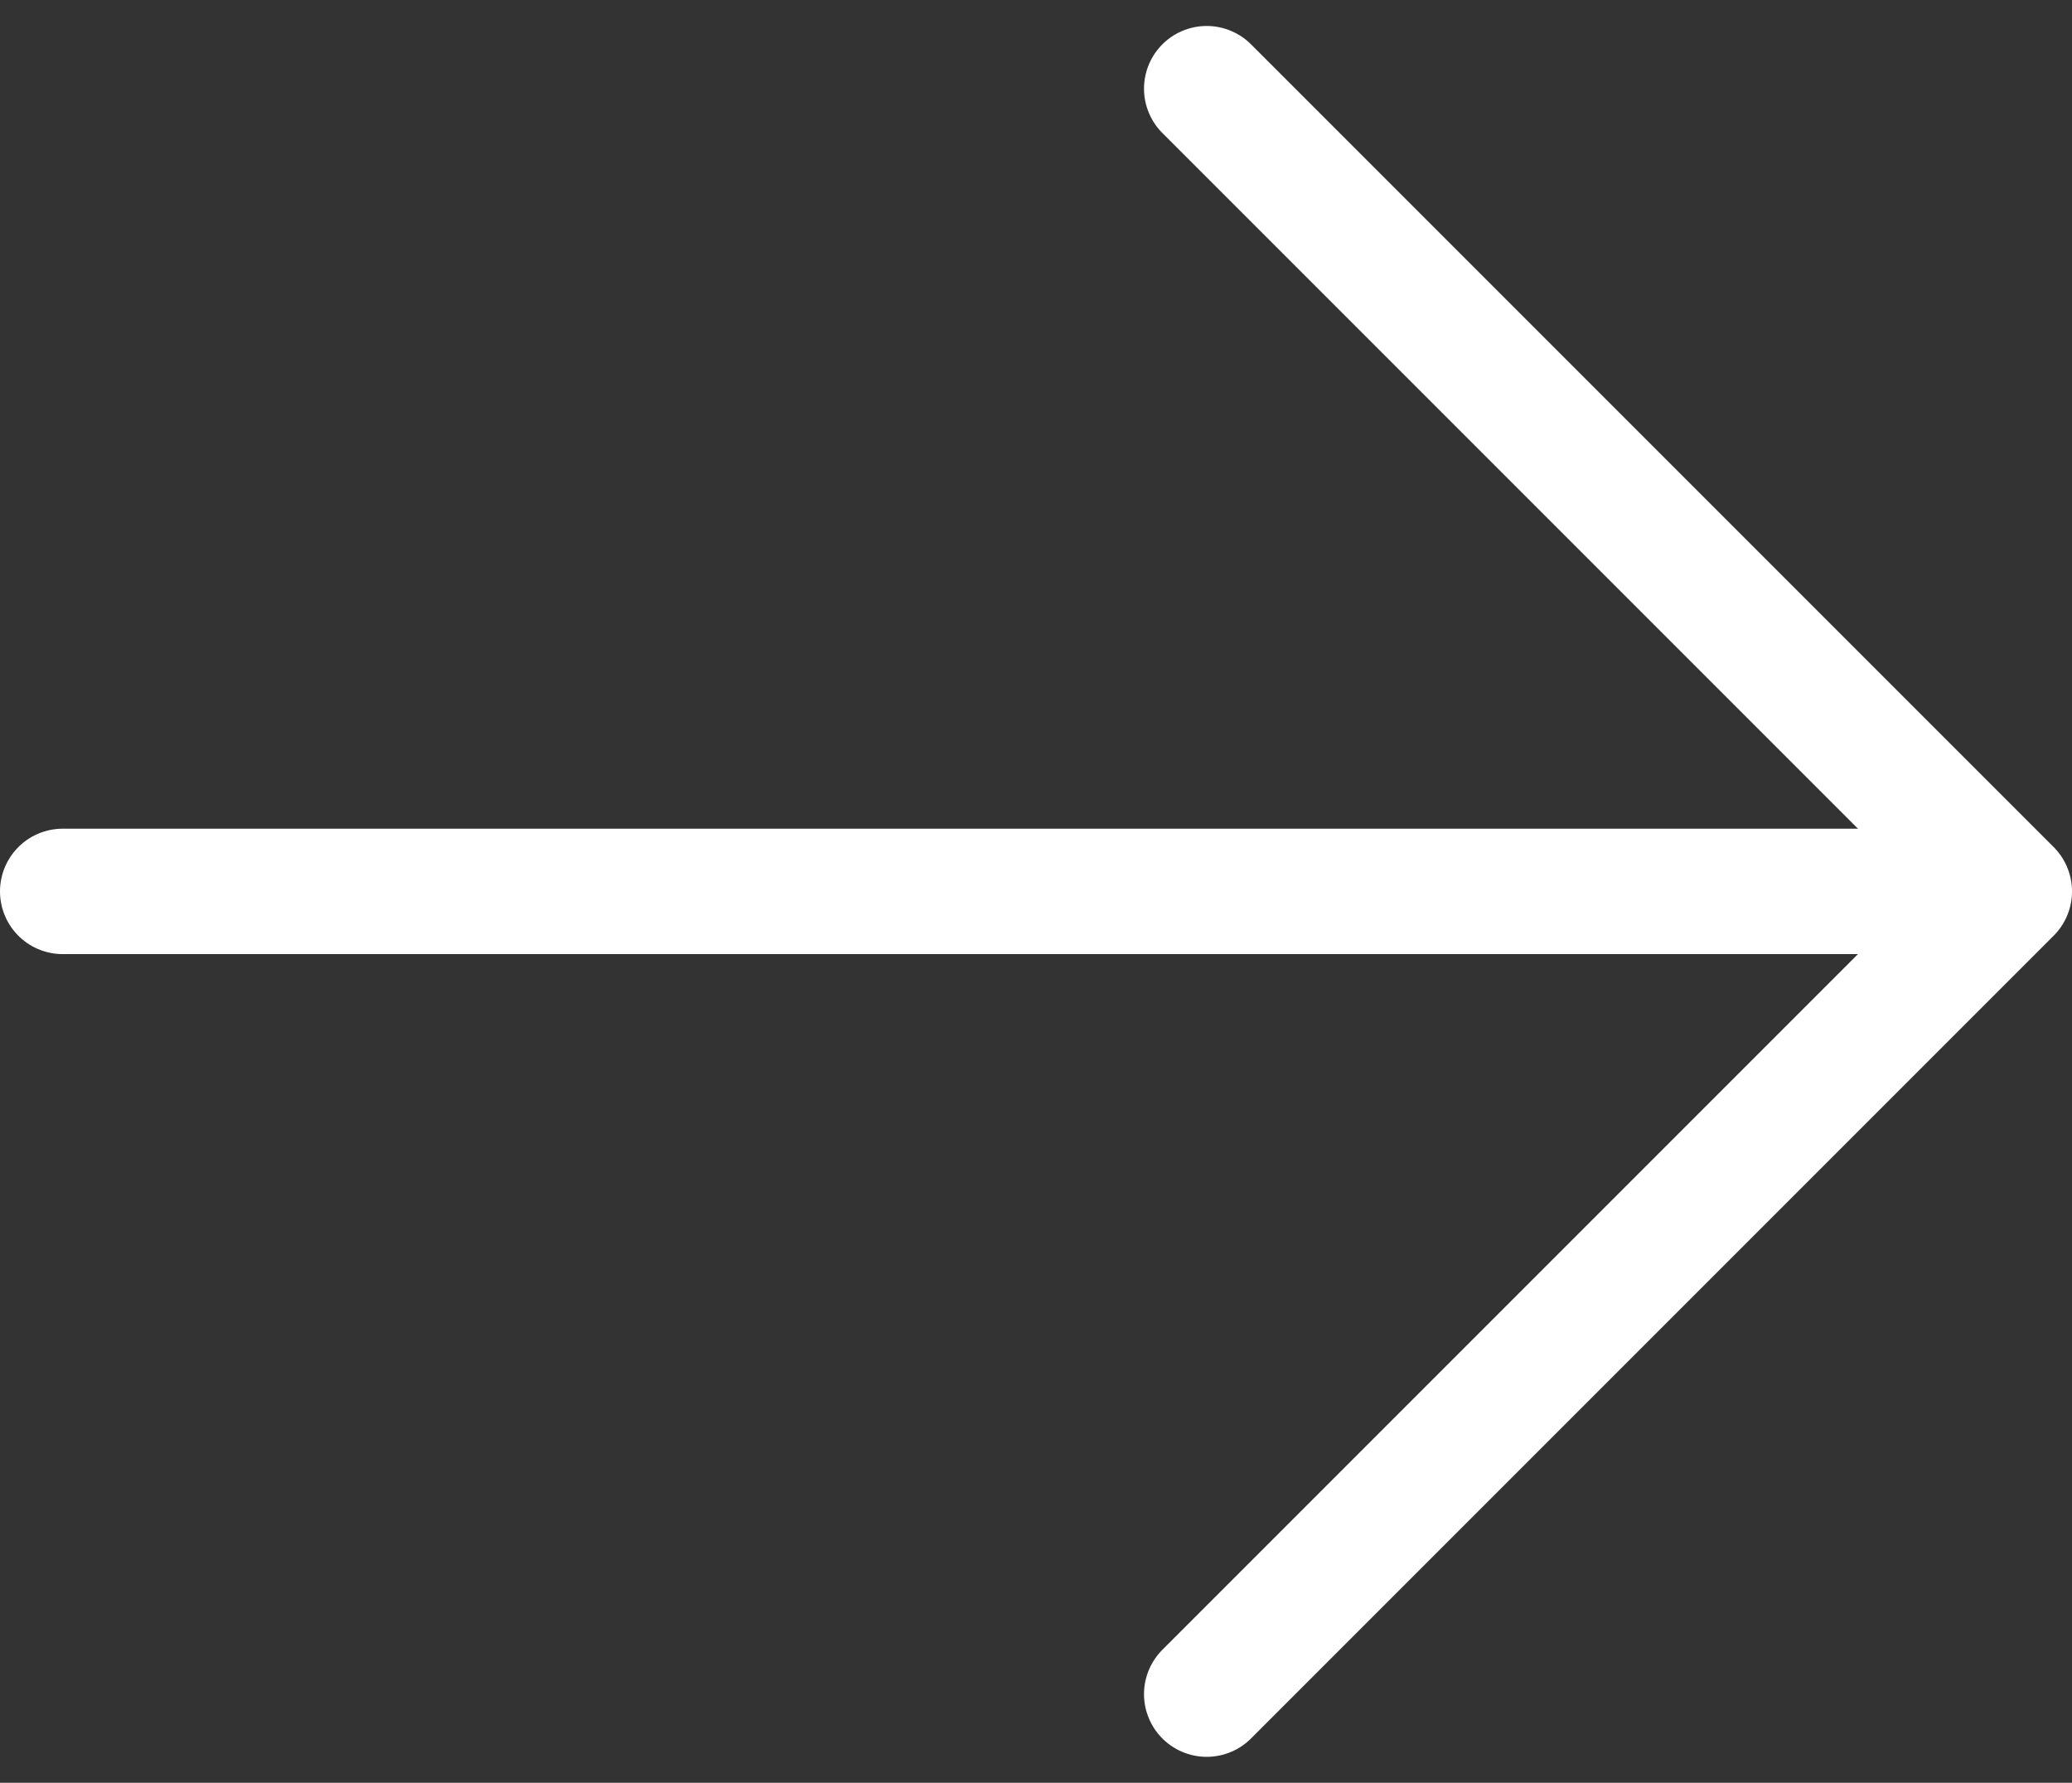 <svg xmlns="http://www.w3.org/2000/svg" width="165.252" height="142.167" viewBox="0 0 165.252 142.167">
  <rect x="0" y="0" width="165.252" height="142.167" fill="#333333" stroke="none"/>
  <g id="Group_599" data-name="Group 599" transform="translate(5 7.071)">
    <path id="Path_239" data-name="Path 239" d="M3574.055,1140.608l64.013,64.012-64.013,64.013" transform="translate(-3482.815 -1140.608)" fill="none" stroke="#fff" stroke-linecap="round" stroke-linejoin="round" stroke-width="10"/>
    <path id="Path_240" data-name="Path 240" d="M3500.778,1192.018h154.4" transform="translate(-3500.778 -1128.005)" fill="none" stroke="#fff" stroke-linecap="round" stroke-width="10"/>
  </g>
</svg>
